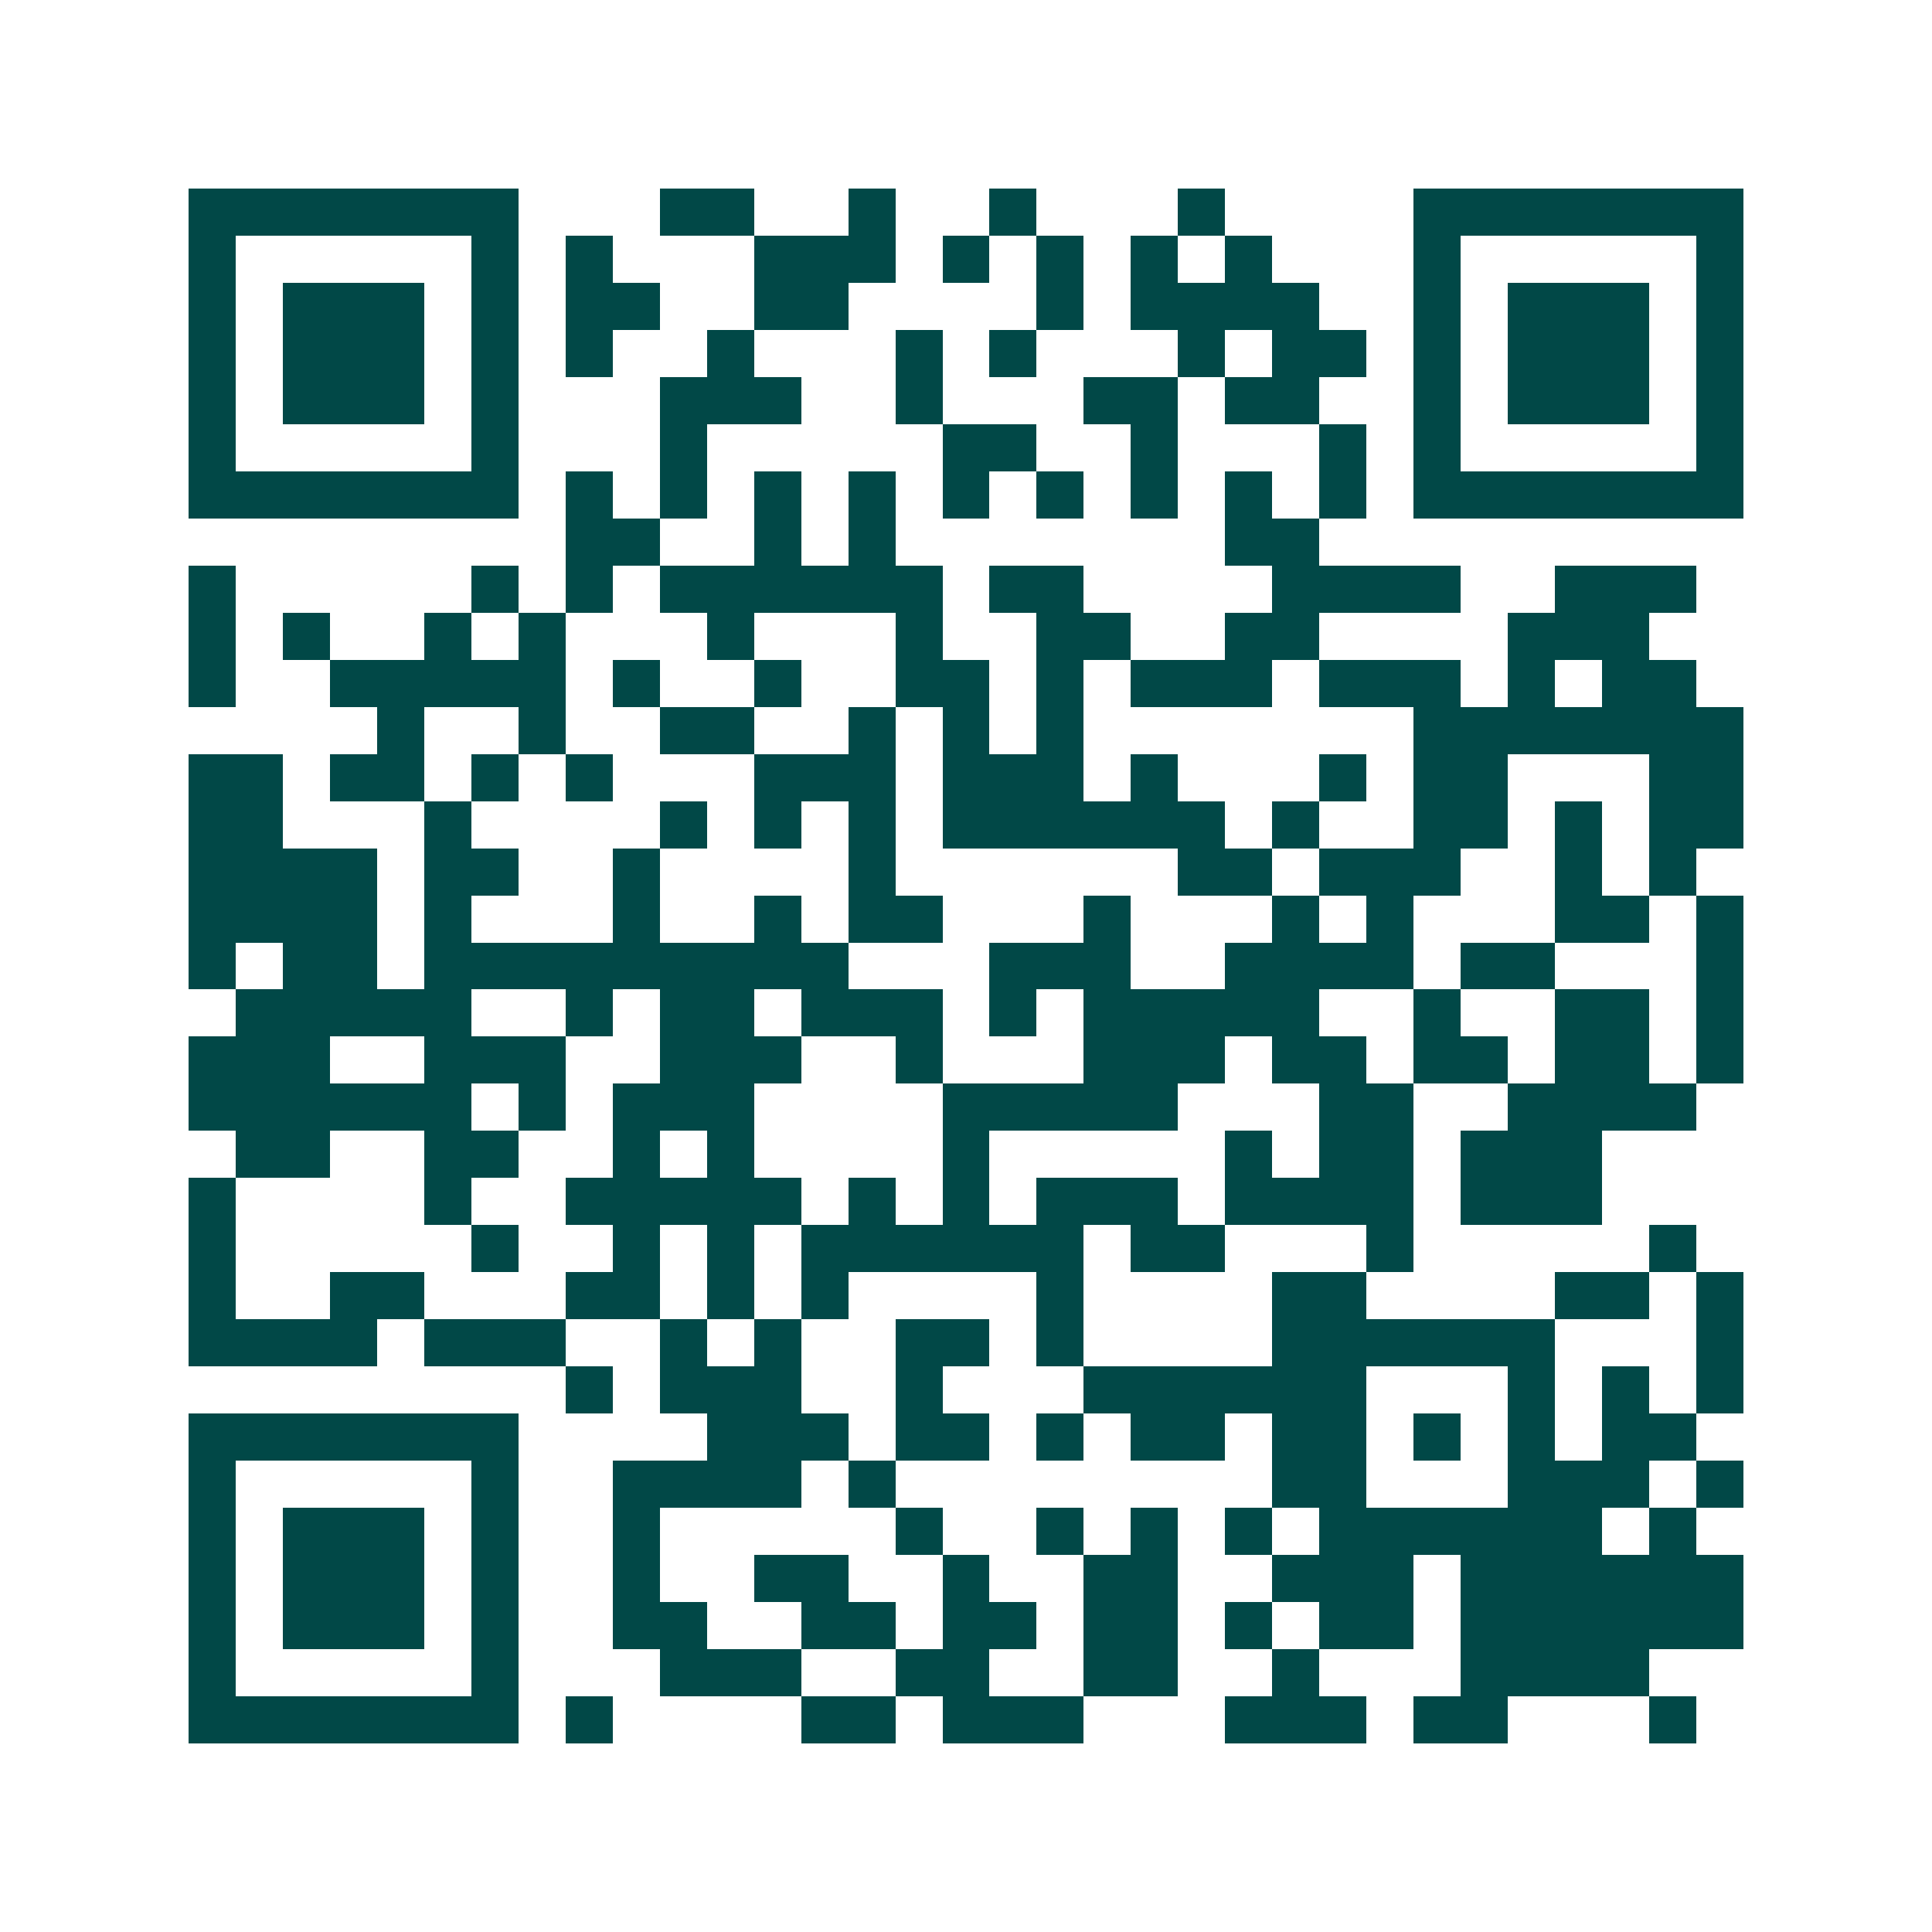 <svg xmlns="http://www.w3.org/2000/svg" width="200" height="200" viewBox="0 0 41 41" shape-rendering="crispEdges"><path fill="#ffffff" d="M0 0h41v41H0z"/><path stroke="#014847" d="M4 4.5h7m3 0h2m2 0h1m2 0h1m3 0h1m4 0h7M4 5.5h1m5 0h1m1 0h1m3 0h3m1 0h1m1 0h1m1 0h1m1 0h1m3 0h1m5 0h1M4 6.5h1m1 0h3m1 0h1m1 0h2m2 0h2m4 0h1m1 0h4m2 0h1m1 0h3m1 0h1M4 7.5h1m1 0h3m1 0h1m1 0h1m2 0h1m3 0h1m1 0h1m3 0h1m1 0h2m1 0h1m1 0h3m1 0h1M4 8.5h1m1 0h3m1 0h1m3 0h3m2 0h1m3 0h2m1 0h2m2 0h1m1 0h3m1 0h1M4 9.5h1m5 0h1m3 0h1m5 0h2m2 0h1m3 0h1m1 0h1m5 0h1M4 10.5h7m1 0h1m1 0h1m1 0h1m1 0h1m1 0h1m1 0h1m1 0h1m1 0h1m1 0h1m1 0h7M12 11.5h2m2 0h1m1 0h1m7 0h2M4 12.5h1m5 0h1m1 0h1m1 0h6m1 0h2m4 0h4m2 0h3M4 13.5h1m1 0h1m2 0h1m1 0h1m3 0h1m3 0h1m2 0h2m2 0h2m4 0h3M4 14.5h1m2 0h5m1 0h1m2 0h1m2 0h2m1 0h1m1 0h3m1 0h3m1 0h1m1 0h2M8 15.5h1m2 0h1m2 0h2m2 0h1m1 0h1m1 0h1m7 0h7M4 16.5h2m1 0h2m1 0h1m1 0h1m3 0h3m1 0h3m1 0h1m3 0h1m1 0h2m3 0h2M4 17.5h2m3 0h1m4 0h1m1 0h1m1 0h1m1 0h6m1 0h1m2 0h2m1 0h1m1 0h2M4 18.5h4m1 0h2m2 0h1m4 0h1m6 0h2m1 0h3m2 0h1m1 0h1M4 19.5h4m1 0h1m3 0h1m2 0h1m1 0h2m3 0h1m3 0h1m1 0h1m3 0h2m1 0h1M4 20.5h1m1 0h2m1 0h9m3 0h3m2 0h4m1 0h2m3 0h1M5 21.5h5m2 0h1m1 0h2m1 0h3m1 0h1m1 0h5m2 0h1m2 0h2m1 0h1M4 22.5h3m2 0h3m2 0h3m2 0h1m3 0h3m1 0h2m1 0h2m1 0h2m1 0h1M4 23.5h6m1 0h1m1 0h3m4 0h5m3 0h2m2 0h4M5 24.5h2m2 0h2m2 0h1m1 0h1m4 0h1m5 0h1m1 0h2m1 0h3M4 25.5h1m4 0h1m2 0h5m1 0h1m1 0h1m1 0h3m1 0h4m1 0h3M4 26.5h1m5 0h1m2 0h1m1 0h1m1 0h6m1 0h2m3 0h1m5 0h1M4 27.5h1m2 0h2m3 0h2m1 0h1m1 0h1m4 0h1m4 0h2m4 0h2m1 0h1M4 28.5h4m1 0h3m2 0h1m1 0h1m2 0h2m1 0h1m4 0h6m3 0h1M12 29.5h1m1 0h3m2 0h1m3 0h6m3 0h1m1 0h1m1 0h1M4 30.5h7m4 0h3m1 0h2m1 0h1m1 0h2m1 0h2m1 0h1m1 0h1m1 0h2M4 31.5h1m5 0h1m2 0h4m1 0h1m8 0h2m3 0h3m1 0h1M4 32.5h1m1 0h3m1 0h1m2 0h1m5 0h1m2 0h1m1 0h1m1 0h1m1 0h6m1 0h1M4 33.5h1m1 0h3m1 0h1m2 0h1m2 0h2m2 0h1m2 0h2m2 0h3m1 0h6M4 34.5h1m1 0h3m1 0h1m2 0h2m2 0h2m1 0h2m1 0h2m1 0h1m1 0h2m1 0h6M4 35.5h1m5 0h1m3 0h3m2 0h2m2 0h2m2 0h1m3 0h4M4 36.5h7m1 0h1m4 0h2m1 0h3m3 0h3m1 0h2m3 0h1"/></svg>
